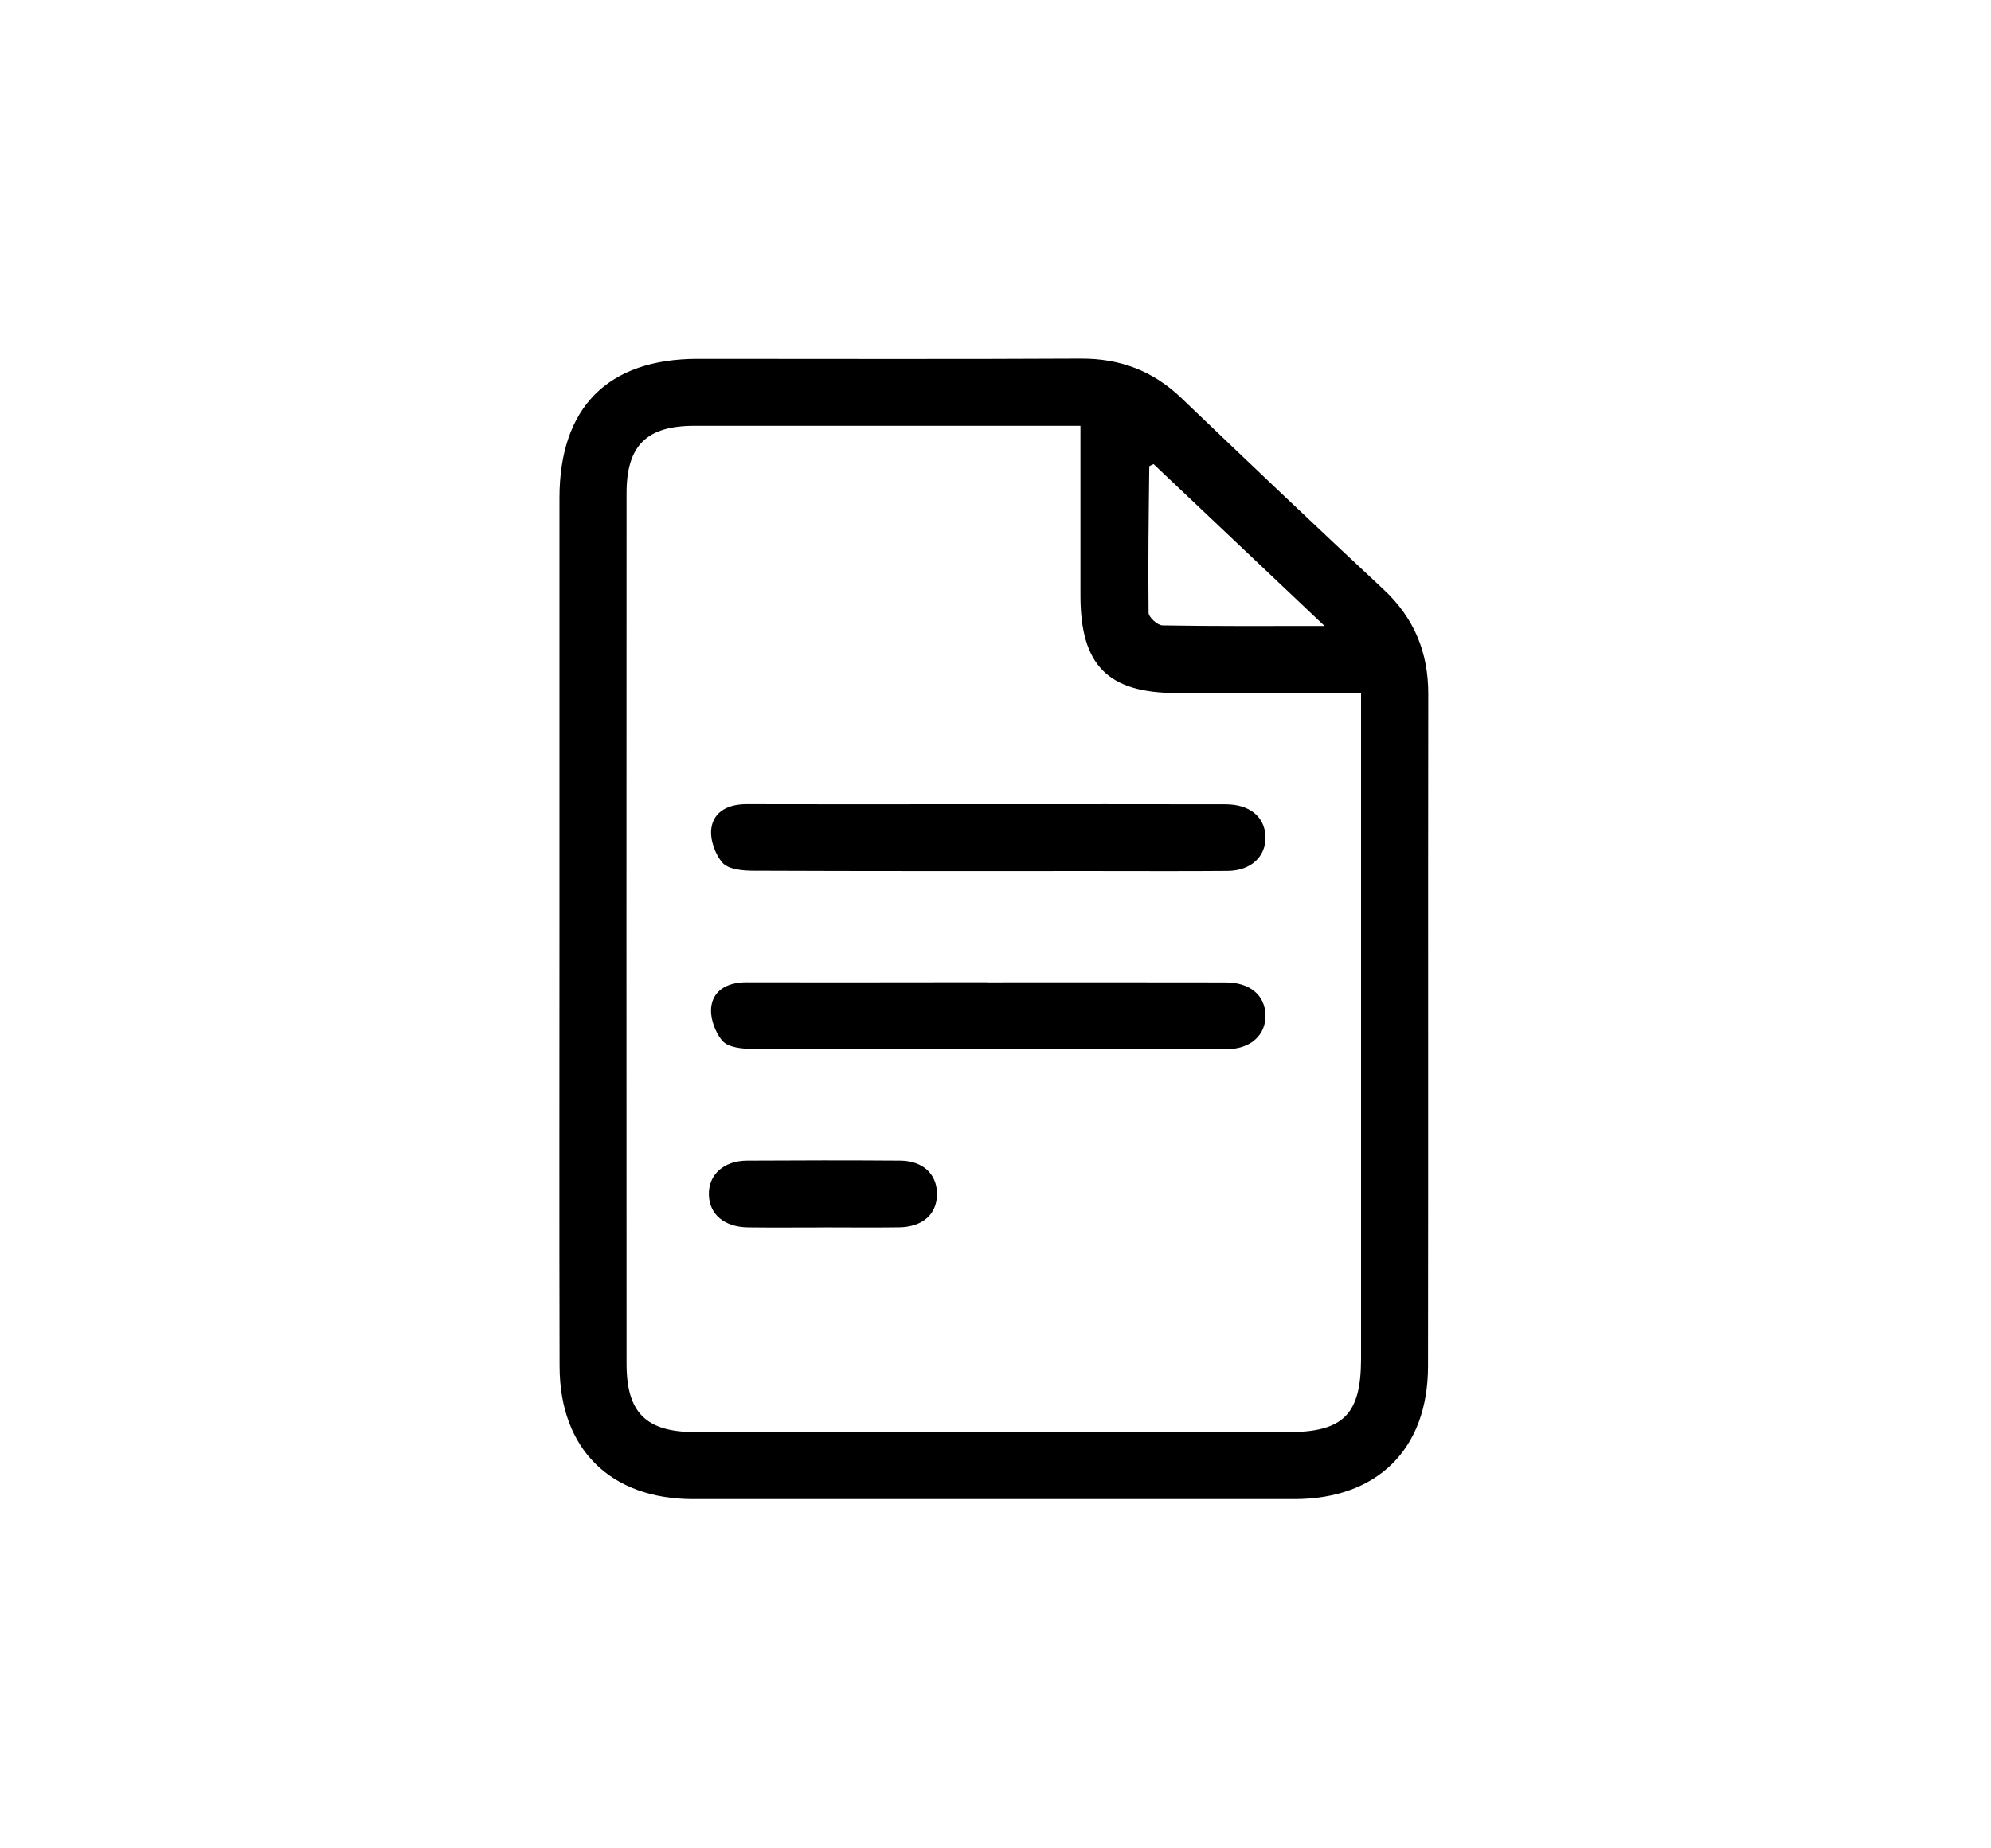 <?xml version="1.0" encoding="UTF-8"?>
<svg id="Capa_1" data-name="Capa 1" xmlns="http://www.w3.org/2000/svg" viewBox="0 0 322 299">
  <defs>
    <style>
      .cls-1 {
        stroke-width: 0px;
      }
    </style>
  </defs>
  <path class="cls-1" d="m90.48,150.08c0-23.17-.01-46.34,0-69.51.01-14.67,7.82-22.52,22.37-22.52,20.65,0,41.29.07,61.93-.04,6.36-.03,11.68,1.98,16.26,6.36,10.84,10.37,21.71,20.72,32.69,30.95,4.98,4.64,7.27,10.2,7.26,16.95-.05,36.26.01,72.51-.04,108.77-.02,13.41-8.22,21.45-21.62,21.46-32.41.01-64.82.01-97.22,0-13.38,0-21.58-8.08-21.61-21.46-.06-23.65-.02-47.3-.02-70.95Zm84.27-81.2c-1.73,0-2.92,0-4.1,0-19.45,0-38.89,0-58.34,0-7.73,0-10.98,3.18-10.98,10.9-.02,46.94-.02,93.89,0,140.83,0,7.95,3.18,11.06,11.19,11.06,31.93,0,63.86,0,95.79,0,8.94,0,11.81-2.88,11.81-11.88,0-34.46,0-68.91,0-103.37,0-1.3,0-2.59,0-4.31-1.5,0-2.67,0-3.84,0-8.64,0-17.29,0-25.93,0-11.17,0-15.6-4.47-15.61-15.76,0-9,0-17.99,0-27.46Zm11.81,6.2c-.32.17-.69.28-.69.39-.09,7.88-.21,15.77-.11,23.65,0,.72,1.45,2.04,2.25,2.05,8.43.15,16.86.09,26.21.09-9.69-9.17-18.68-17.69-27.65-26.18Z"/>
  <path class="cls-1" d="m159.65,130.09c12.84,0,25.69-.02,38.53.01,3.94,0,6.37,2.03,6.48,5.22.11,3.22-2.33,5.54-6.12,5.57-7.08.06-14.16.02-21.25.02-18.48,0-36.97.03-55.45-.05-1.71,0-4.02-.21-4.98-1.28-1.23-1.39-2.09-3.85-1.81-5.65.42-2.77,2.87-3.86,5.71-3.85,10.32.03,20.64.01,30.97.01,2.64,0,5.28,0,7.92,0Z"/>
  <path class="cls-1" d="m159.65,158.91c12.84,0,25.69-.02,38.53.01,3.94,0,6.37,2.03,6.48,5.22.11,3.22-2.33,5.54-6.12,5.58-7.08.06-14.16.02-21.25.02-18.48,0-36.97.03-55.45-.05-1.71,0-4.02-.21-4.98-1.28-1.23-1.39-2.09-3.84-1.82-5.65.42-2.77,2.87-3.86,5.71-3.86,10.08.03,20.16.01,30.25,0,2.88,0,5.76,0,8.64,0Z"/>
  <path class="cls-1" d="m133.2,198.56c-4.07,0-8.14.04-12.2-.01-3.88-.05-6.3-2.12-6.36-5.32-.06-3.2,2.39-5.46,6.18-5.48,8.26-.05,16.51-.06,24.77,0,3.65.03,5.9,2.14,5.95,5.3.05,3.31-2.26,5.43-6.13,5.49-4.07.06-8.14.01-12.2.01Z"/>
</svg>
